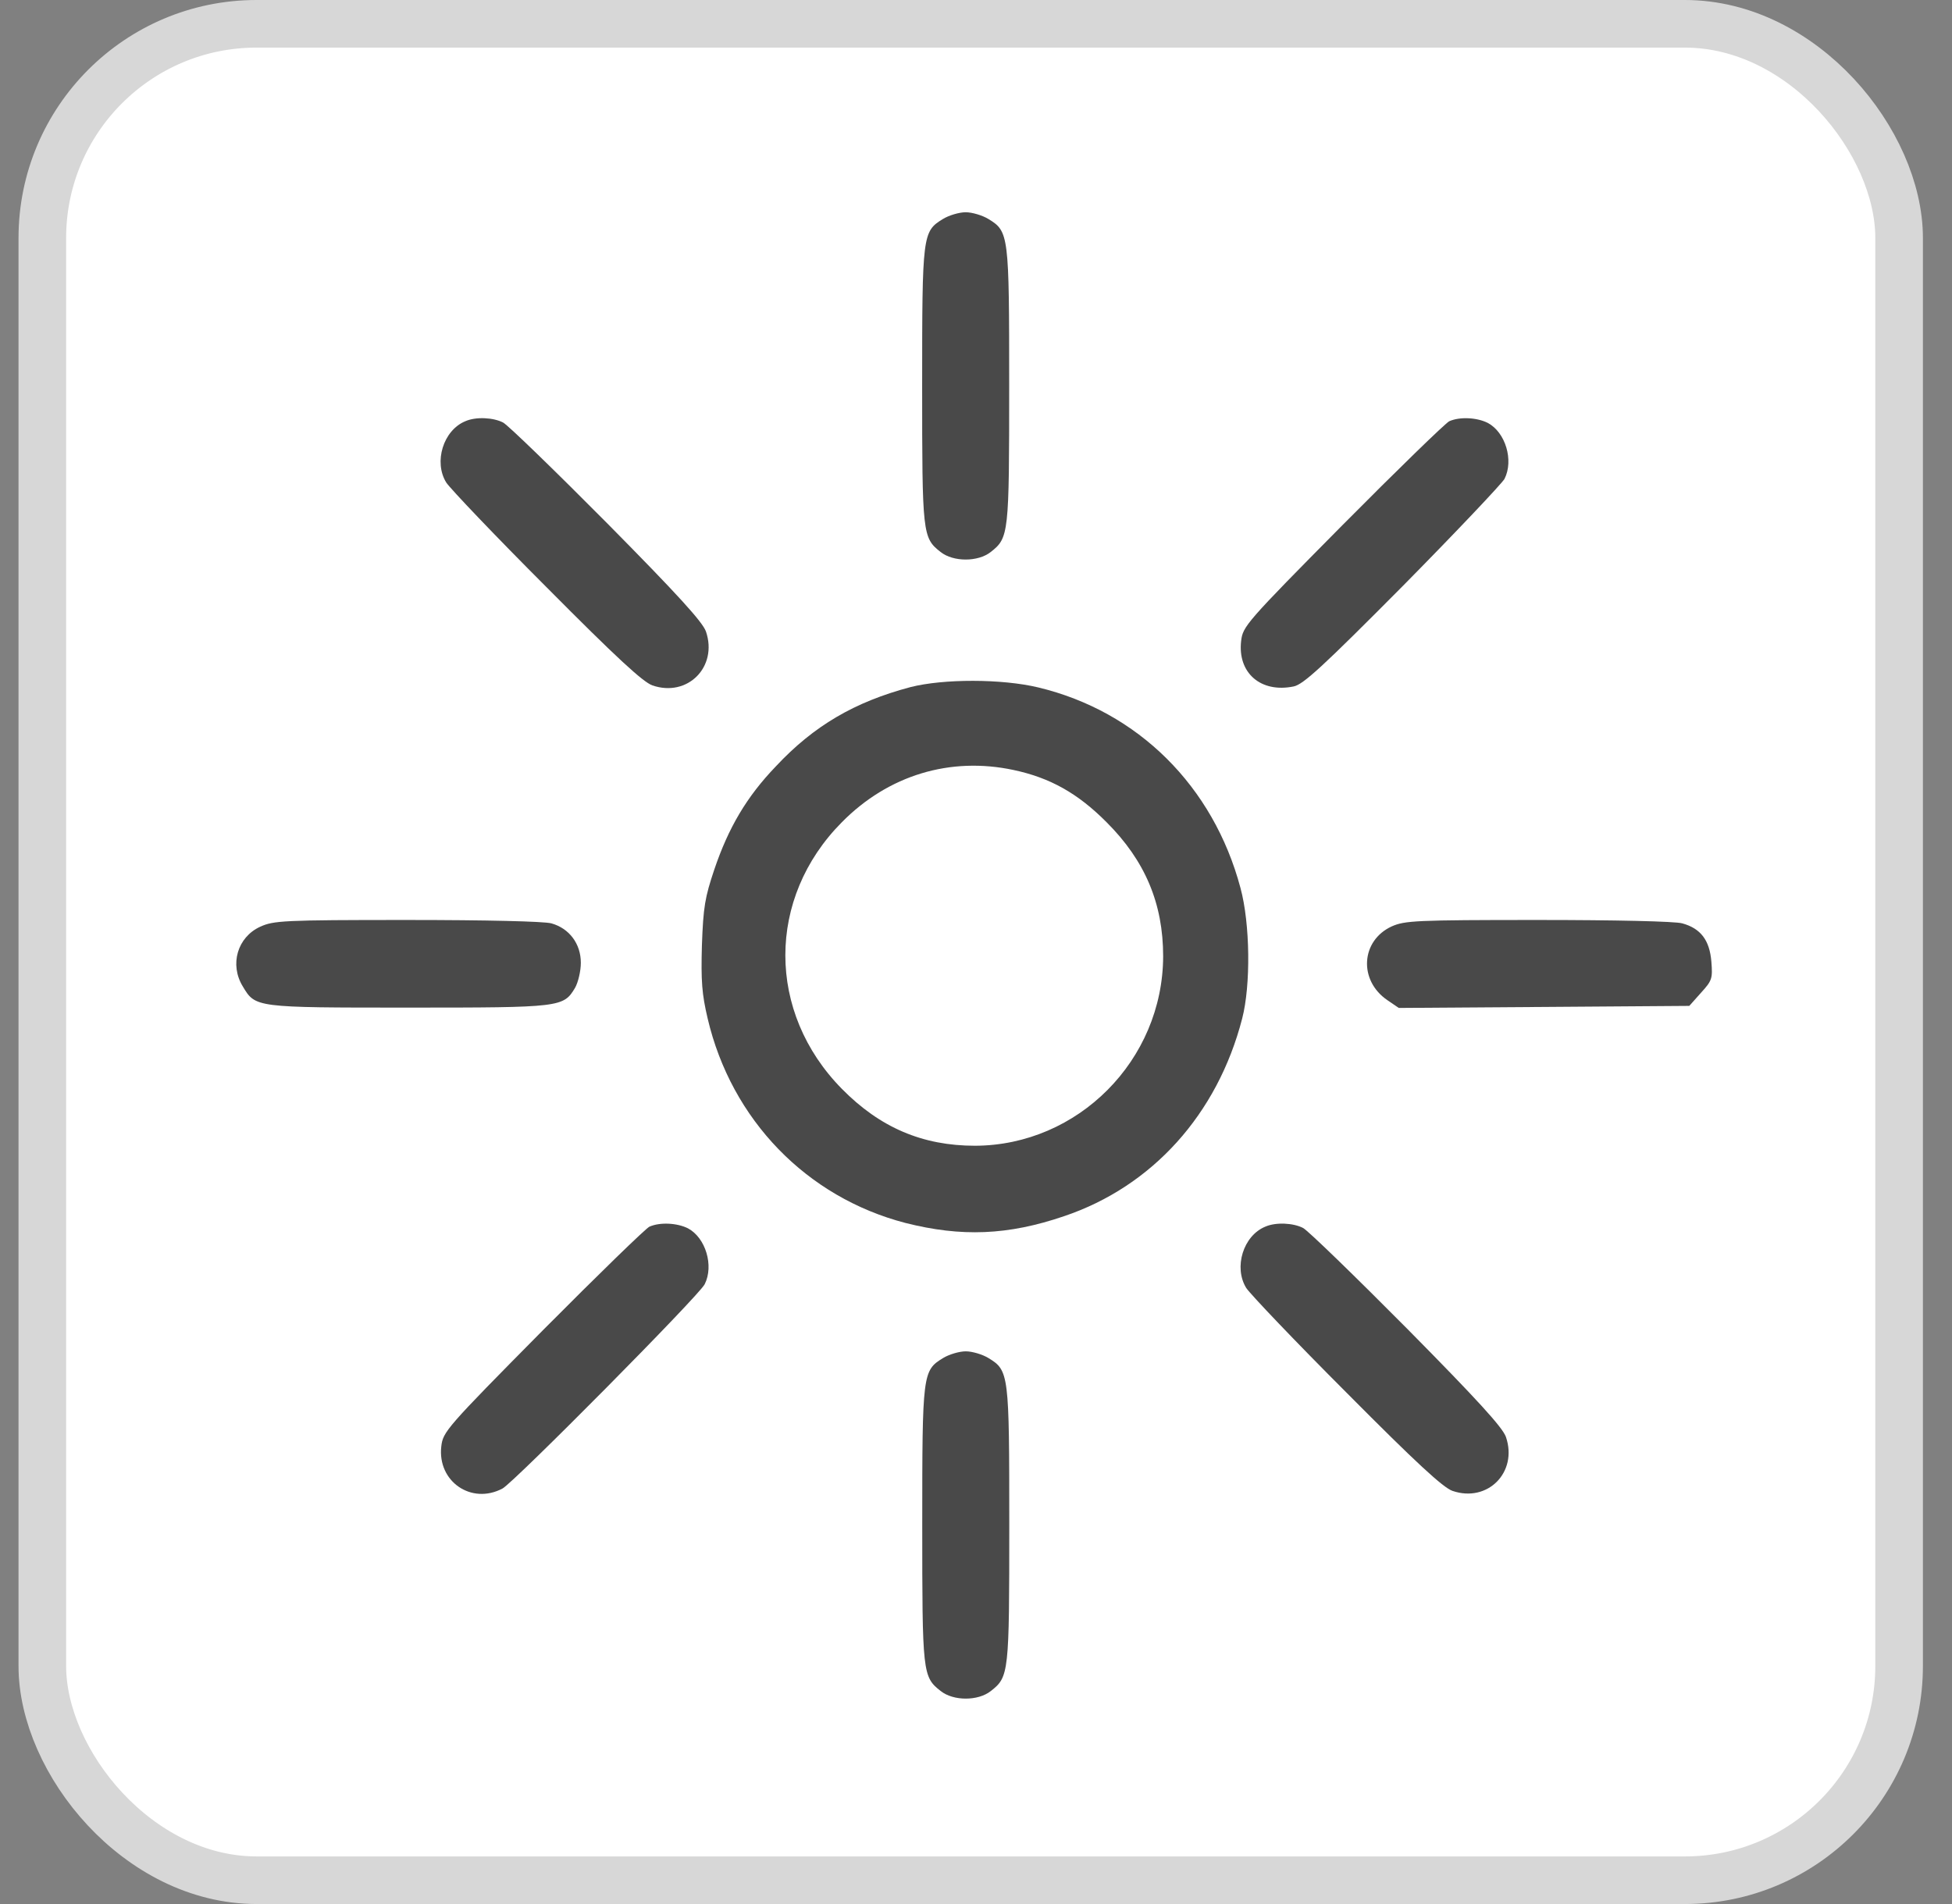 <svg width="41" height="40" viewBox="0 0 41 40" fill="none" xmlns="http://www.w3.org/2000/svg">
<rect x="0" y="0" width="41" height="40" fill="#808080" stroke="none"/>
<rect x="0.889" y="0.5" width="39" height="39" rx="4.5" fill="white"/>
<rect x="0.889" y="0.5" width="39" height="39" rx="4.5" stroke="#D7D7D7"/>
<path d="M19.805 4.601C19.376 4.863 19.369 4.927 19.369 8.105C19.369 11.22 19.376 11.298 19.756 11.596C20.023 11.808 20.543 11.808 20.81 11.596C21.19 11.298 21.197 11.22 21.197 8.105C21.197 4.927 21.19 4.863 20.761 4.601C20.634 4.523 20.417 4.459 20.283 4.459C20.149 4.459 19.931 4.523 19.805 4.601Z" fill="#494949"/>
<path d="M9.774 8.849C9.31 9.04 9.106 9.706 9.373 10.137C9.457 10.265 10.399 11.256 11.482 12.339C12.951 13.819 13.506 14.329 13.703 14.399C14.441 14.654 15.081 14.01 14.828 13.267C14.758 13.068 14.245 12.502 12.747 10.987C11.651 9.883 10.673 8.934 10.568 8.877C10.364 8.771 9.999 8.75 9.774 8.849Z" fill="#494949"/>
<path d="M30.441 8.849C30.364 8.885 29.358 9.862 28.199 11.03C26.167 13.083 26.104 13.161 26.069 13.465C25.991 14.138 26.483 14.563 27.172 14.421C27.376 14.379 27.777 14.01 29.471 12.304C30.596 11.164 31.552 10.152 31.601 10.06C31.798 9.671 31.622 9.083 31.25 8.885C31.025 8.771 30.666 8.75 30.441 8.849Z" fill="#494949"/>
<path d="M19.123 14.435C17.949 14.746 17.091 15.249 16.297 16.099C15.678 16.743 15.299 17.394 15.004 18.265C14.807 18.852 14.772 19.051 14.743 19.858C14.722 20.615 14.743 20.884 14.863 21.394C15.362 23.525 16.944 25.153 19.018 25.692C20.192 25.989 21.169 25.953 22.35 25.55C24.199 24.927 25.57 23.412 26.09 21.401C26.273 20.7 26.259 19.405 26.055 18.654C25.485 16.516 23.904 14.945 21.809 14.442C21.042 14.258 19.819 14.258 19.123 14.435ZM21.288 16.176C22.055 16.339 22.638 16.665 23.243 17.274C24.051 18.081 24.431 18.98 24.431 20.091C24.424 22.272 22.645 24.063 20.48 24.07C19.376 24.07 18.483 23.688 17.682 22.874C16.1 21.267 16.1 18.867 17.682 17.274C18.659 16.283 19.96 15.893 21.288 16.176Z" fill="#494949"/>
<path d="M5.465 19.469C4.987 19.688 4.818 20.262 5.099 20.722C5.366 21.168 5.352 21.168 8.579 21.168C11.792 21.168 11.834 21.161 12.08 20.75C12.143 20.637 12.2 20.403 12.2 20.226C12.2 19.83 11.96 19.504 11.581 19.398C11.426 19.356 10.224 19.327 8.544 19.327C5.943 19.327 5.746 19.341 5.465 19.469Z" fill="#494949"/>
<path d="M29.232 19.462C28.585 19.759 28.529 20.594 29.141 21.012L29.38 21.175L32.431 21.154L35.482 21.132L35.728 20.856C35.96 20.601 35.974 20.559 35.946 20.205C35.91 19.752 35.721 19.504 35.334 19.398C35.186 19.355 33.928 19.327 32.304 19.327C29.731 19.327 29.506 19.341 29.232 19.462Z" fill="#494949"/>
<path d="M13.641 25.77C13.564 25.805 12.559 26.782 11.399 27.95C9.367 30.003 9.304 30.081 9.269 30.386C9.184 31.122 9.901 31.618 10.555 31.271C10.801 31.136 14.681 27.221 14.801 26.98C14.998 26.591 14.822 26.003 14.45 25.805C14.225 25.692 13.866 25.671 13.641 25.77Z" fill="#494949"/>
<path d="M19.807 28.531C19.378 28.793 19.371 28.856 19.371 32.035C19.371 35.15 19.378 35.228 19.758 35.525C20.025 35.738 20.545 35.738 20.812 35.525C21.192 35.228 21.199 35.15 21.199 32.035C21.199 28.856 21.192 28.793 20.763 28.531C20.637 28.453 20.419 28.389 20.285 28.389C20.151 28.389 19.933 28.453 19.807 28.531Z" fill="#494949"/>
<path d="M26.576 25.77C26.112 25.961 25.909 26.626 26.176 27.058C26.26 27.186 27.202 28.177 28.285 29.26C29.754 30.74 30.309 31.249 30.506 31.32C31.244 31.575 31.884 30.931 31.631 30.188C31.561 29.989 31.047 29.423 29.55 27.908C28.453 26.803 27.476 25.855 27.371 25.798C27.167 25.692 26.801 25.671 26.576 25.77Z" fill="#494949"/>
</svg>
